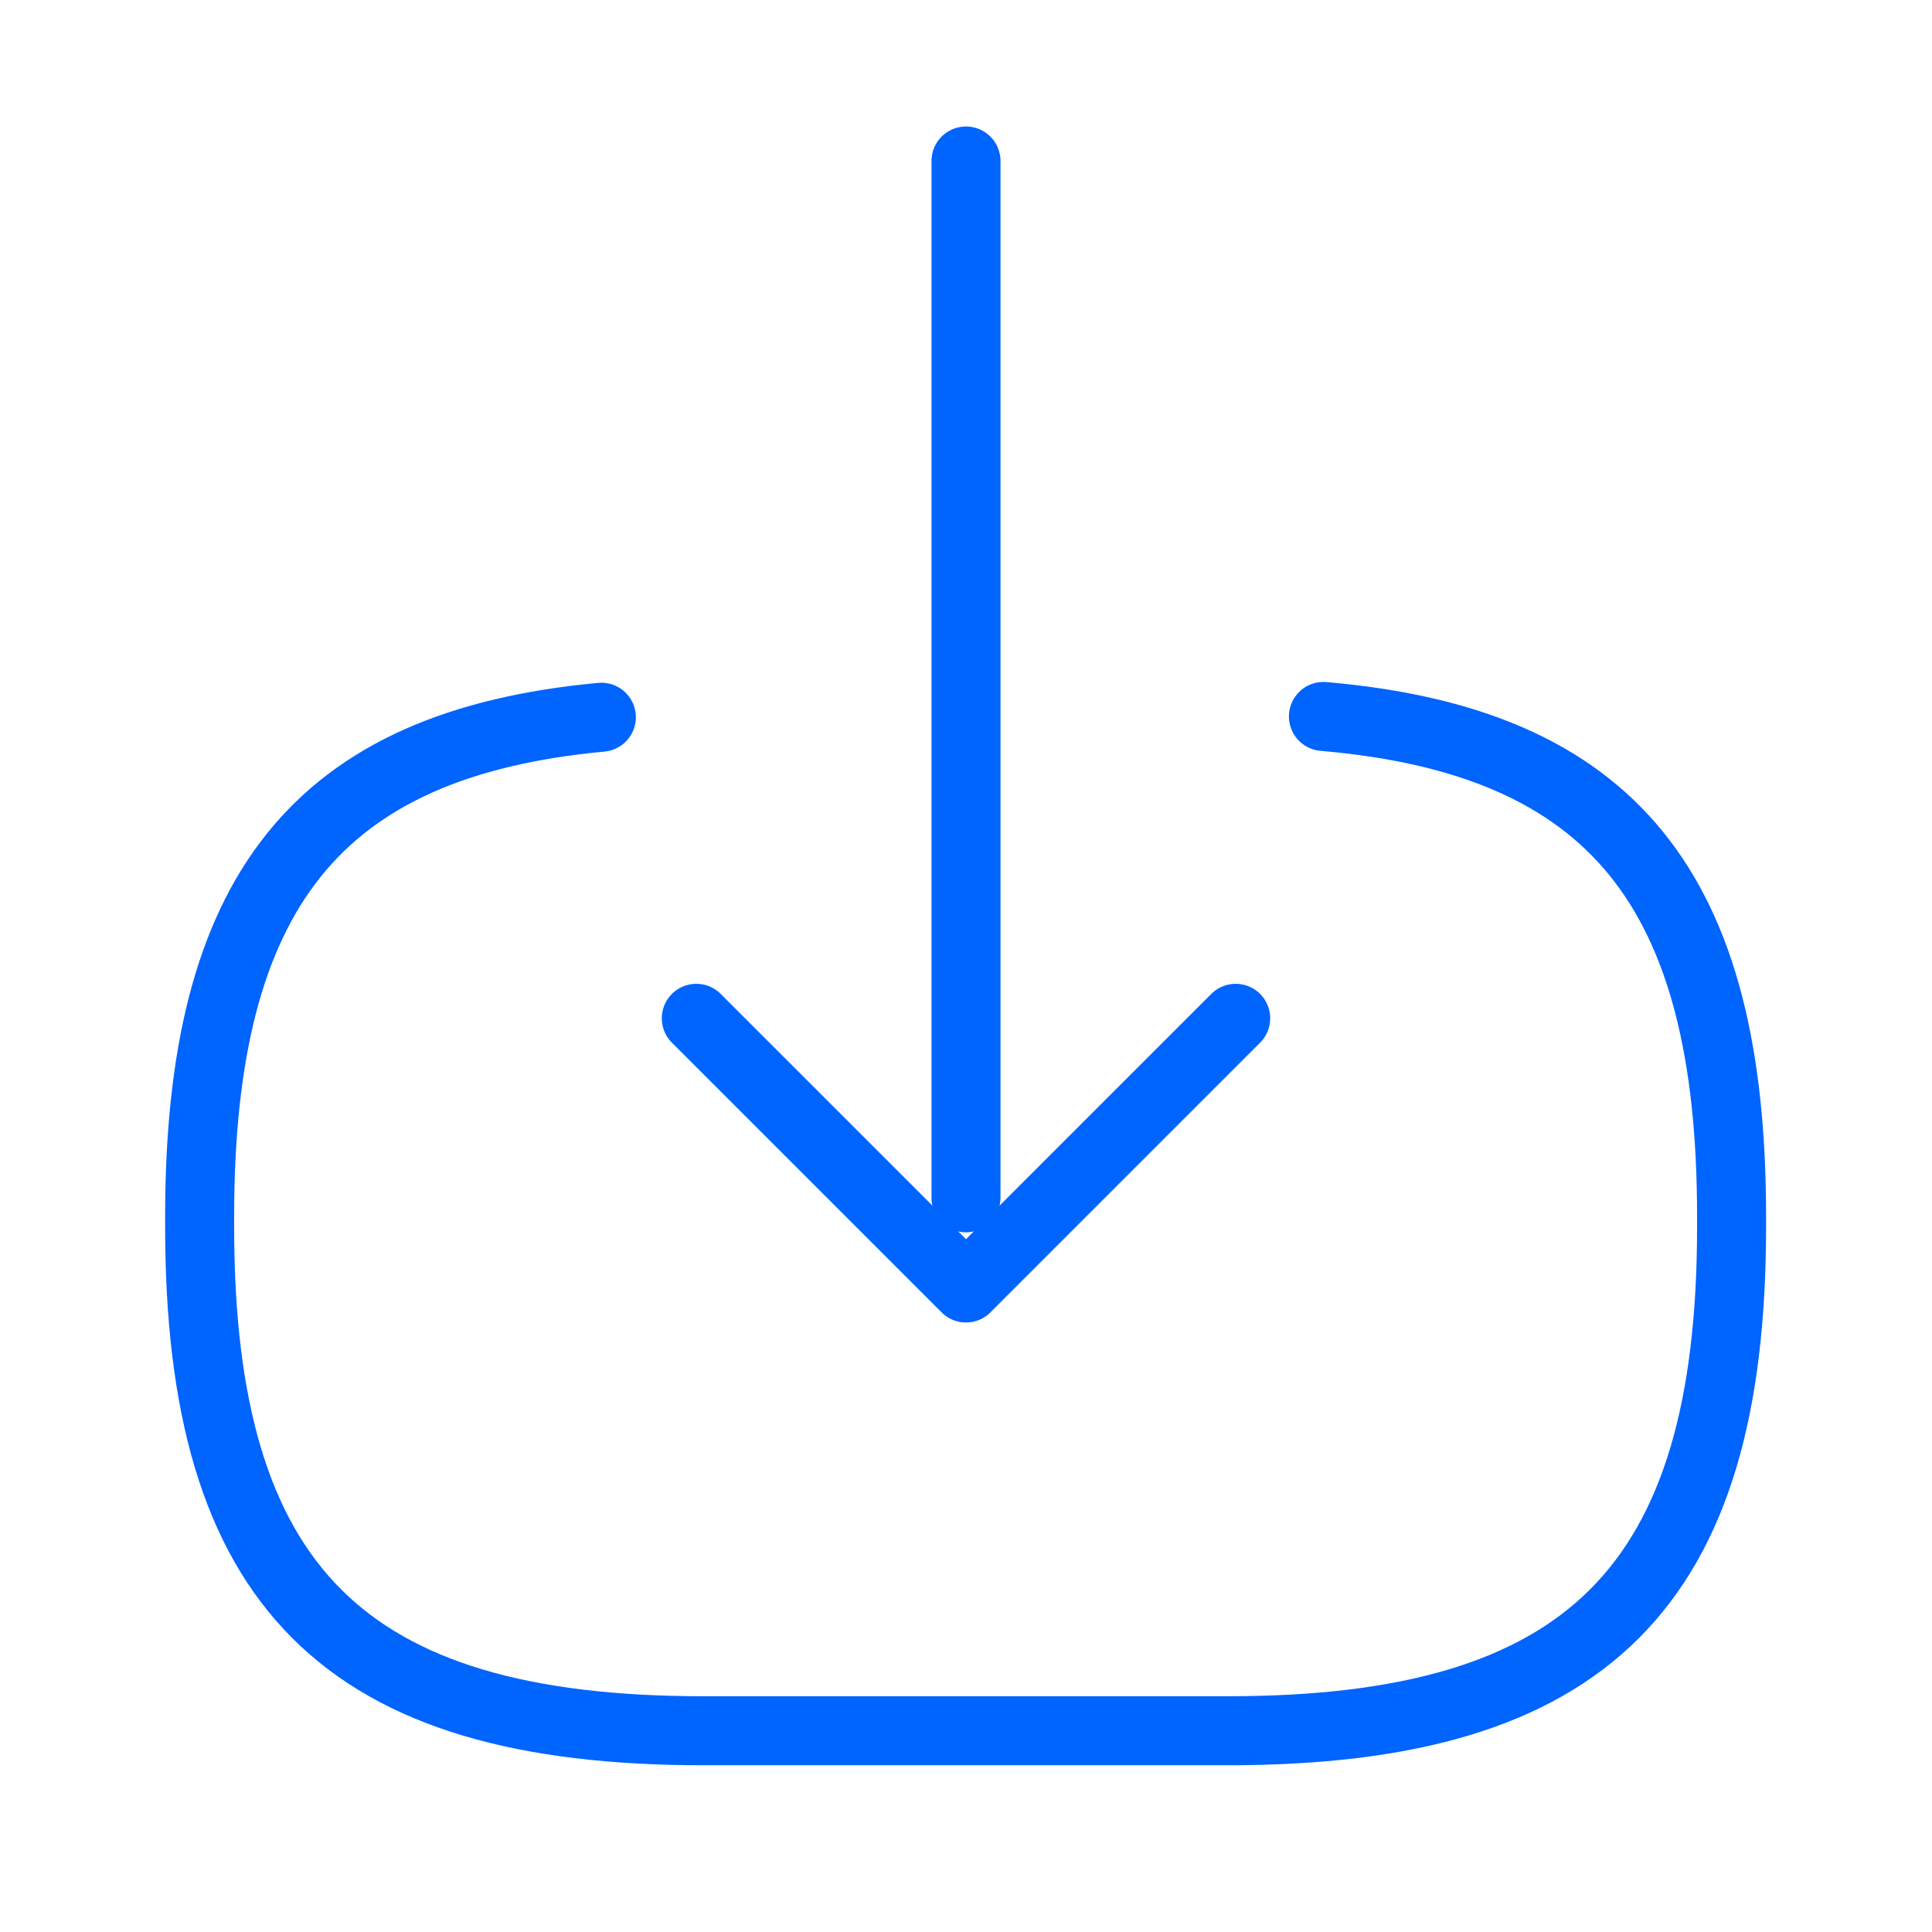 <?xml version="1.0" encoding="UTF-8"?> <svg xmlns="http://www.w3.org/2000/svg" width="42" height="42" viewBox="0 0 42 42" fill="none"><path d="M28.77 15.575C35.07 16.117 37.643 19.355 37.643 26.442V26.67C37.643 34.492 34.51 37.625 26.688 37.625H15.295C7.473 37.625 4.34 34.492 4.34 26.67V26.442C4.34 19.407 6.878 16.17 13.073 15.592" stroke="#0064FF" stroke-width="1.5" stroke-linecap="round" stroke-linejoin="round"></path><path d="M21 3.5V26.04" stroke="#0064FF" stroke-width="1.5" stroke-linecap="round" stroke-linejoin="round"></path><path d="M26.863 22.137L21 28L15.137 22.137" stroke="#0064FF" stroke-width="1.5" stroke-linecap="round" stroke-linejoin="round"></path></svg> 
